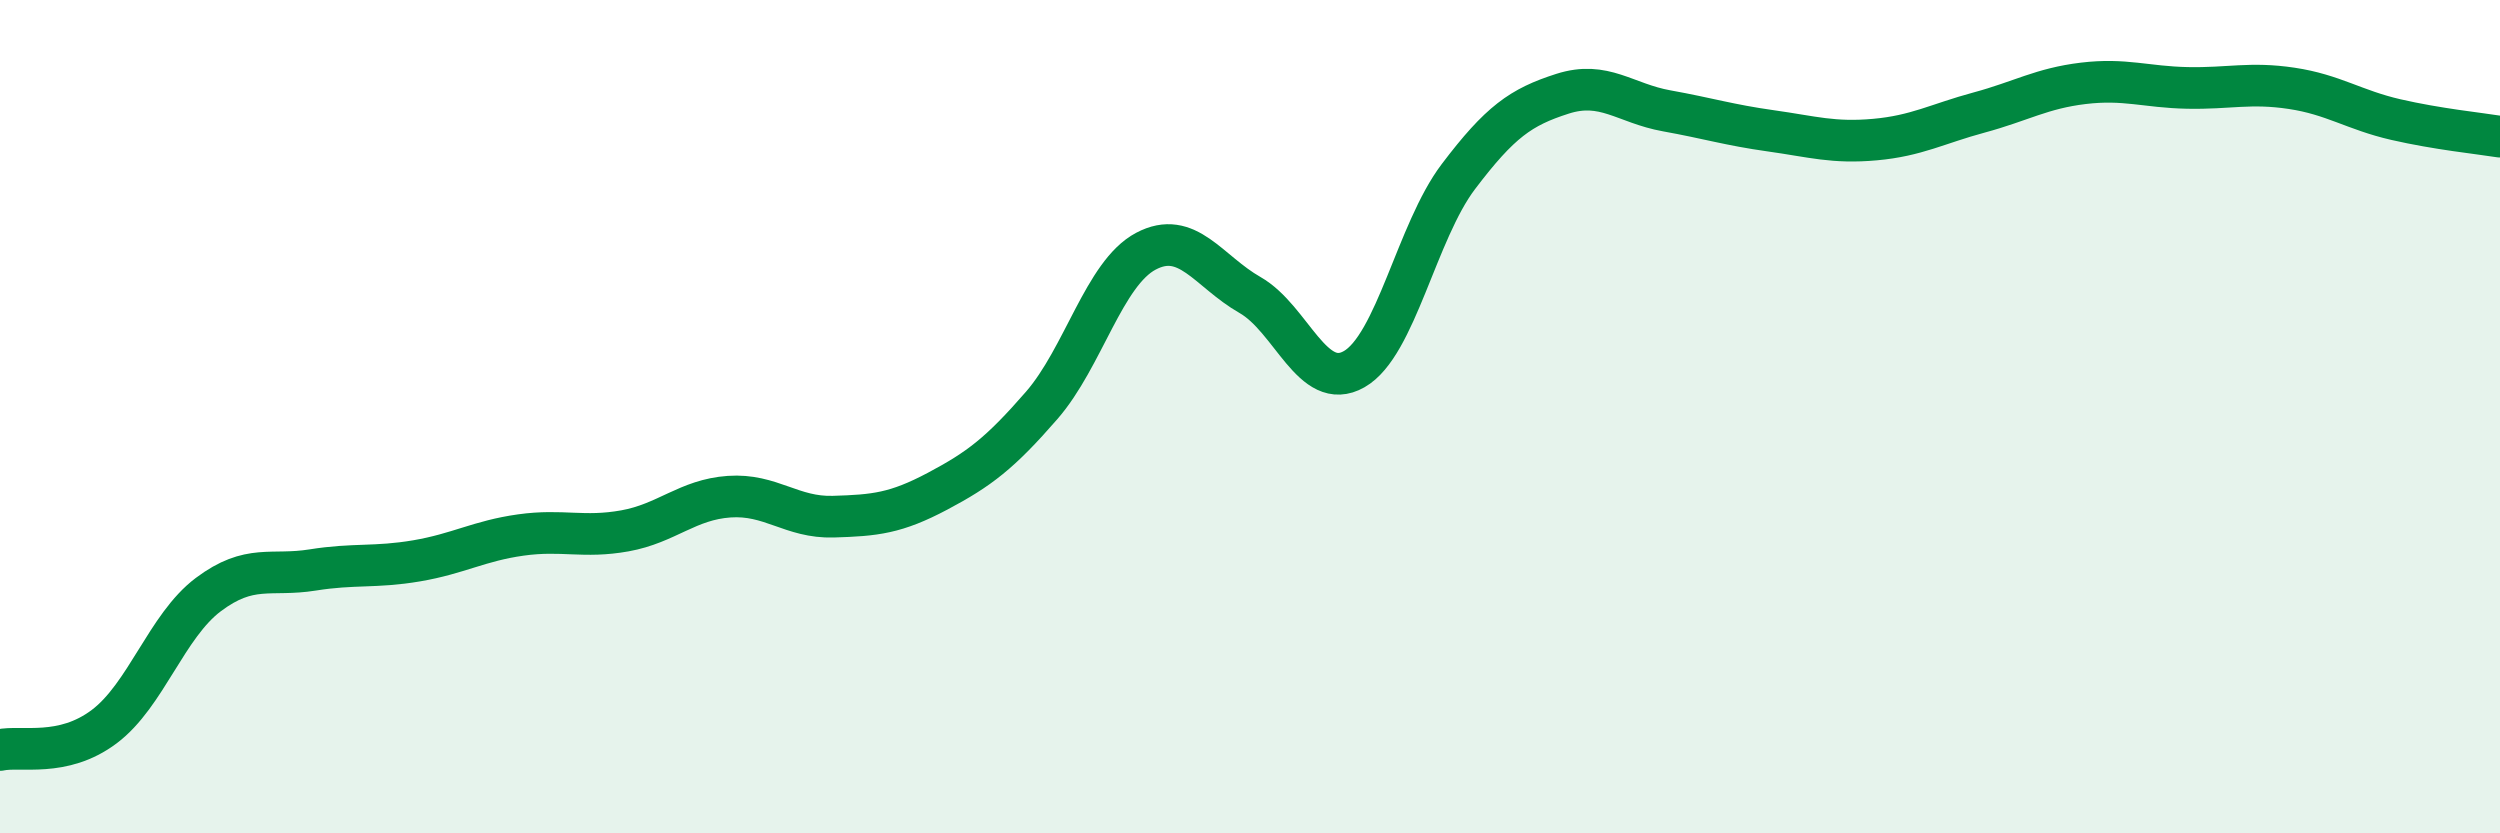 
    <svg width="60" height="20" viewBox="0 0 60 20" xmlns="http://www.w3.org/2000/svg">
      <path
        d="M 0,18 C 0.5,17.89 1.5,18.19 2.5,17.44 C 3.5,16.69 4,15.02 5,14.27 C 6,13.52 6.5,13.84 7.5,13.68 C 8.5,13.52 9,13.63 10,13.46 C 11,13.29 11.5,12.98 12.5,12.84 C 13.5,12.7 14,12.92 15,12.74 C 16,12.56 16.5,11.99 17.5,11.92 C 18.5,11.85 19,12.43 20,12.4 C 21,12.37 21.5,12.32 22.5,11.79 C 23.5,11.26 24,10.88 25,9.73 C 26,8.58 26.5,6.56 27.5,6.03 C 28.5,5.5 29,6.51 30,7.08 C 31,7.65 31.5,9.43 32.5,8.86 C 33.5,8.29 34,5.56 35,4.24 C 36,2.92 36.5,2.57 37.5,2.25 C 38.5,1.93 39,2.48 40,2.66 C 41,2.84 41.5,3 42.5,3.14 C 43.5,3.28 44,3.44 45,3.35 C 46,3.26 46.5,2.97 47.5,2.7 C 48.5,2.43 49,2.12 50,2 C 51,1.88 51.5,2.09 52.5,2.11 C 53.5,2.13 54,1.97 55,2.12 C 56,2.27 56.5,2.64 57.5,2.87 C 58.5,3.1 59.5,3.2 60,3.28L60 20L0 20Z"
        fill="#008740"
        opacity="0.1"
        stroke-linecap="round"
        stroke-linejoin="round"
      />
      <path
        d="M 0,18 C 0.5,17.89 1.5,18.19 2.5,17.44 C 3.5,16.69 4,15.02 5,14.27 C 6,13.52 6.5,13.84 7.5,13.68 C 8.5,13.52 9,13.63 10,13.46 C 11,13.29 11.5,12.98 12.5,12.84 C 13.5,12.7 14,12.92 15,12.74 C 16,12.56 16.5,11.99 17.5,11.92 C 18.5,11.85 19,12.43 20,12.4 C 21,12.37 21.5,12.32 22.5,11.79 C 23.5,11.26 24,10.88 25,9.73 C 26,8.58 26.5,6.56 27.5,6.03 C 28.5,5.5 29,6.51 30,7.08 C 31,7.65 31.5,9.43 32.5,8.86 C 33.5,8.29 34,5.56 35,4.24 C 36,2.92 36.5,2.57 37.5,2.25 C 38.5,1.93 39,2.48 40,2.66 C 41,2.84 41.5,3 42.5,3.14 C 43.5,3.28 44,3.44 45,3.35 C 46,3.26 46.5,2.97 47.5,2.7 C 48.5,2.43 49,2.12 50,2 C 51,1.88 51.5,2.09 52.5,2.11 C 53.5,2.13 54,1.97 55,2.12 C 56,2.27 56.5,2.64 57.5,2.87 C 58.5,3.1 59.5,3.2 60,3.28"
        stroke="#008740"
        stroke-width="1"
        fill="none"
        stroke-linecap="round"
        stroke-linejoin="round"
      />
    </svg>
  